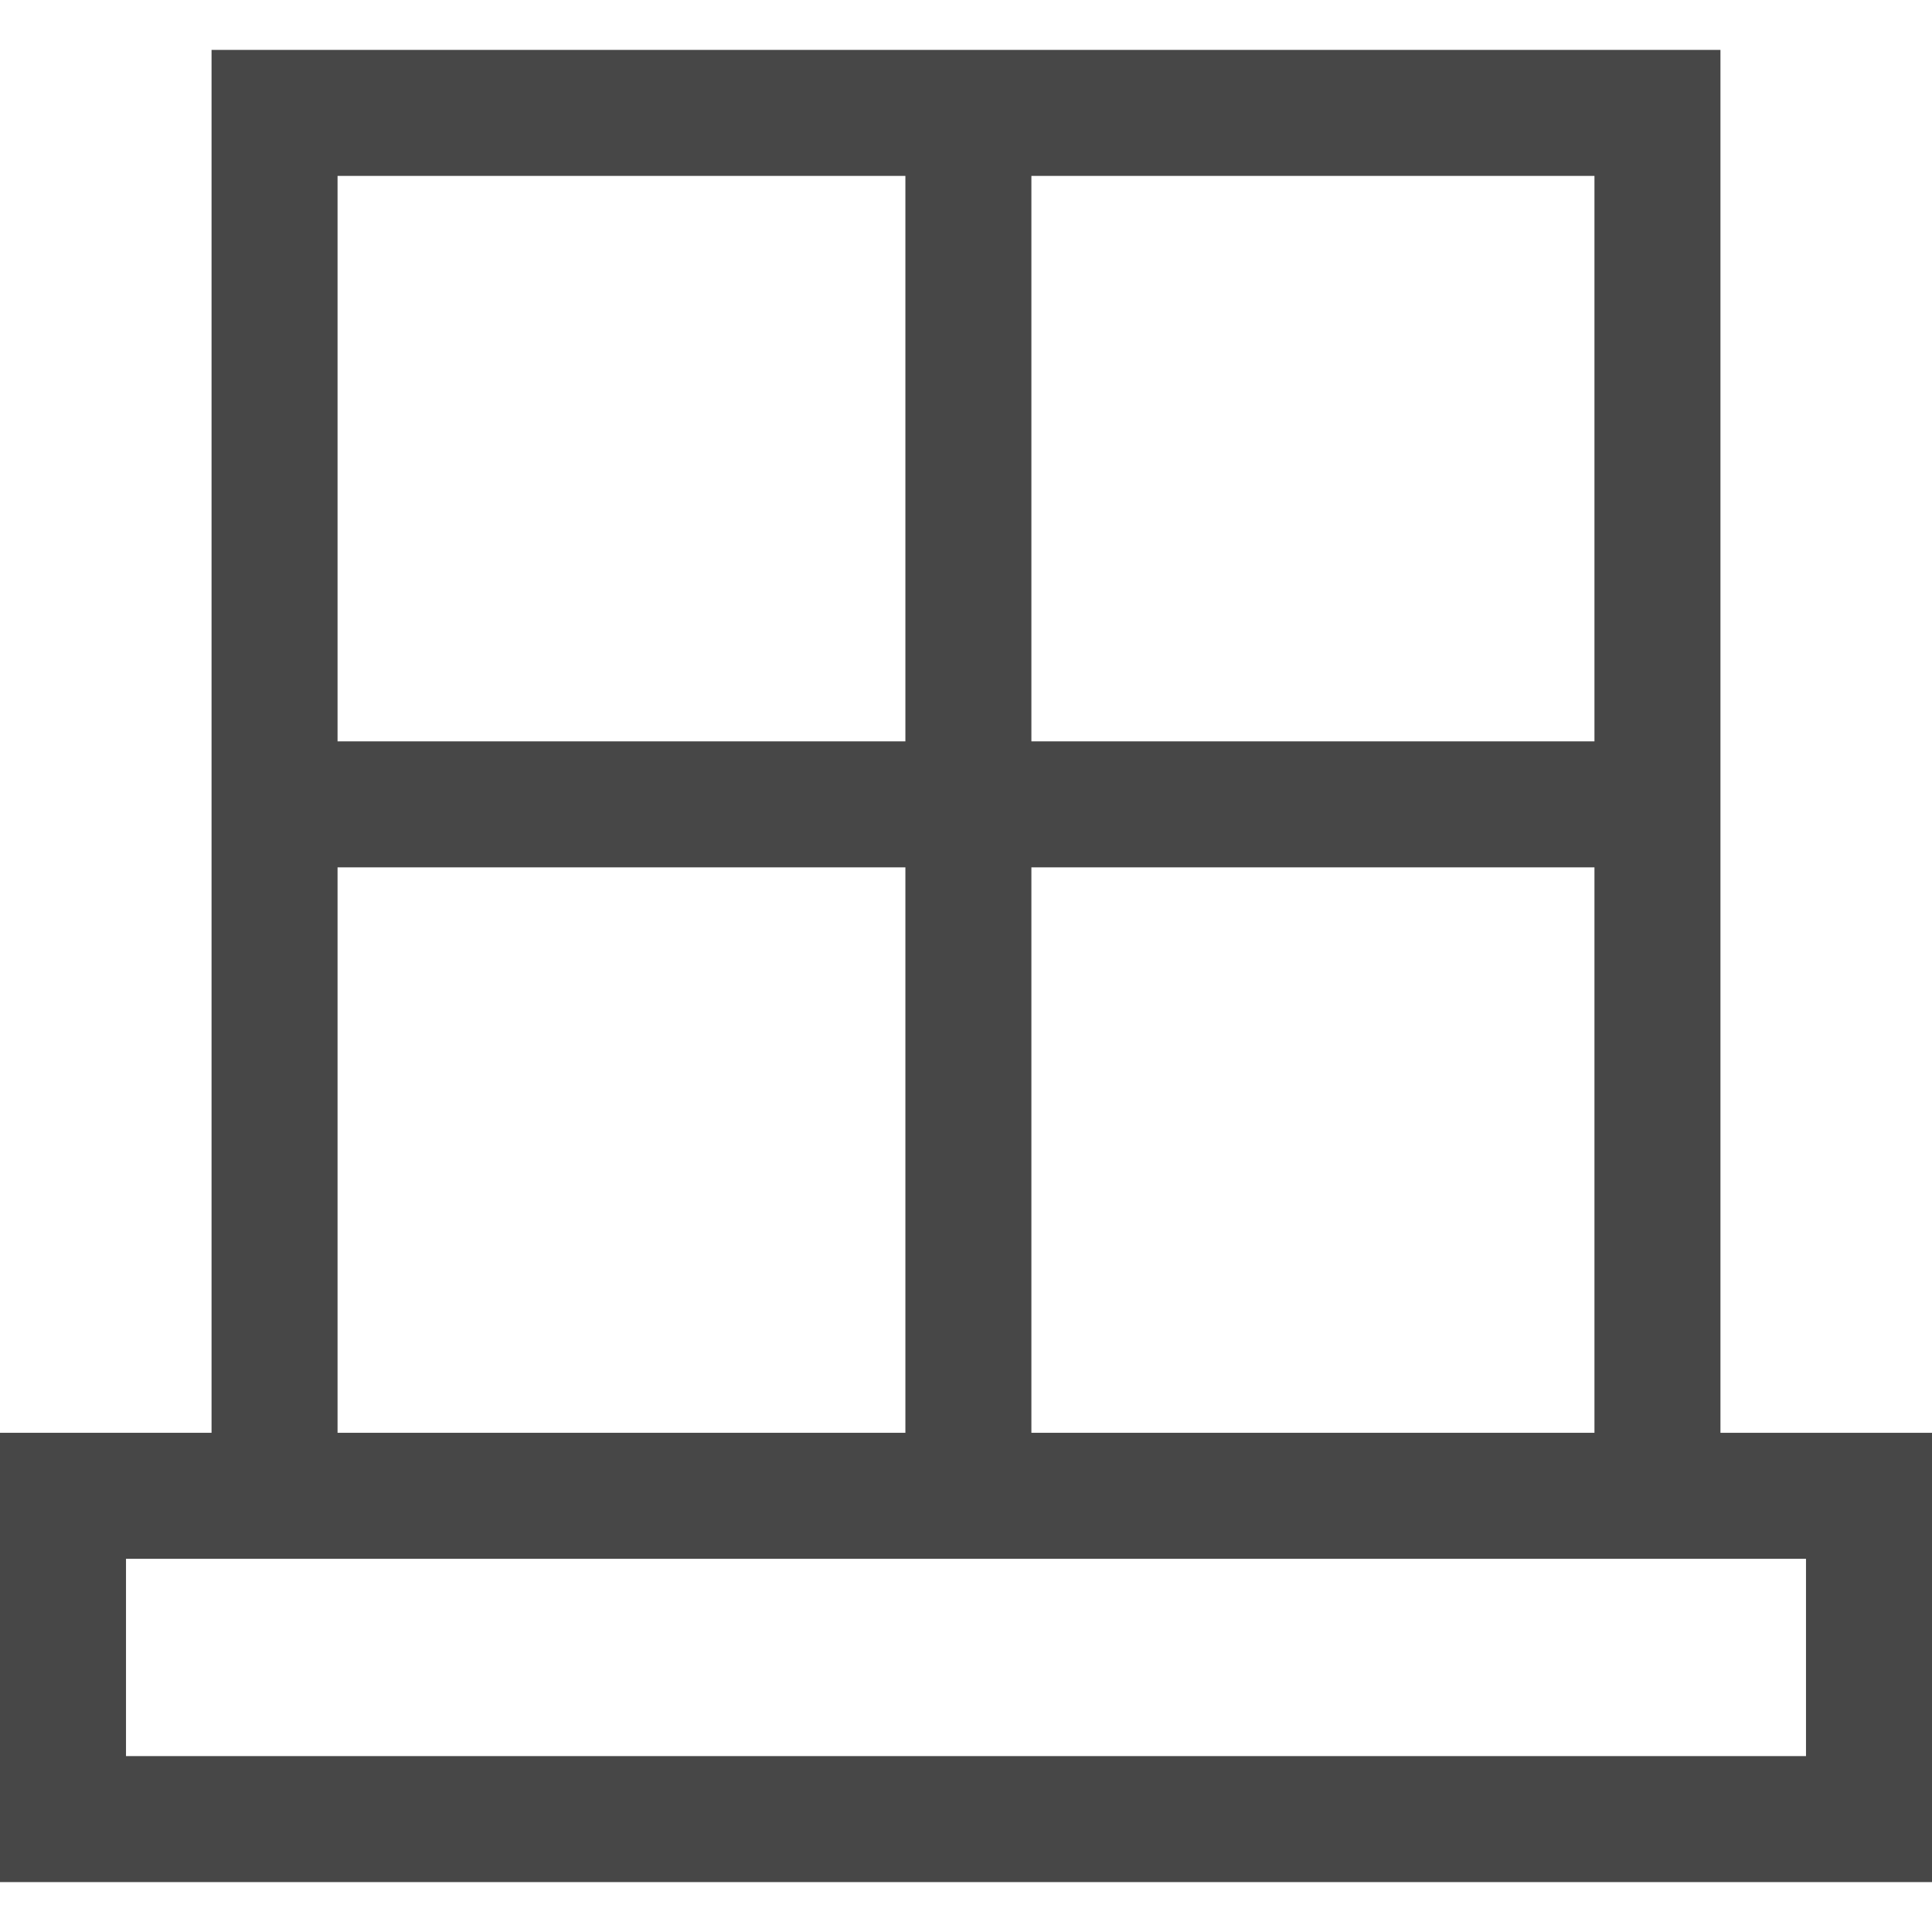 <?xml version="1.0" encoding="utf-8"?>
<!-- Generator: Adobe Illustrator 16.0.0, SVG Export Plug-In . SVG Version: 6.00 Build 0)  -->
<!DOCTYPE svg PUBLIC "-//W3C//DTD SVG 1.1//EN" "http://www.w3.org/Graphics/SVG/1.1/DTD/svg11.dtd">
<svg version="1.1" id="Layer_1" xmlns="http://www.w3.org/2000/svg" xmlns:xlink="http://www.w3.org/1999/xlink" x="0px" y="0px"
	 width="600px" height="600px" viewBox="0 0 600 600" enable-background="new 0 0 600 600" xml:space="preserve">
<g>
	<g>
		<path fill="#474747" d="M534.301,444.971V15.496H65.699v429.473H0v139.534h600V444.971H534.301z M320.308,54.627h174.864v175.606
			h-0.001H320.308V54.627z M320.308,269.364h174.864v175.605H320.308V269.364z M104.829,54.627h176.347v175.606H104.829V54.627z
			 M104.829,269.364h176.347v175.605H104.829V269.364z M560.87,545.373H39.13v-61.272h521.739L560.87,545.373L560.87,545.373z"/>
	</g>
</g>
</svg>
